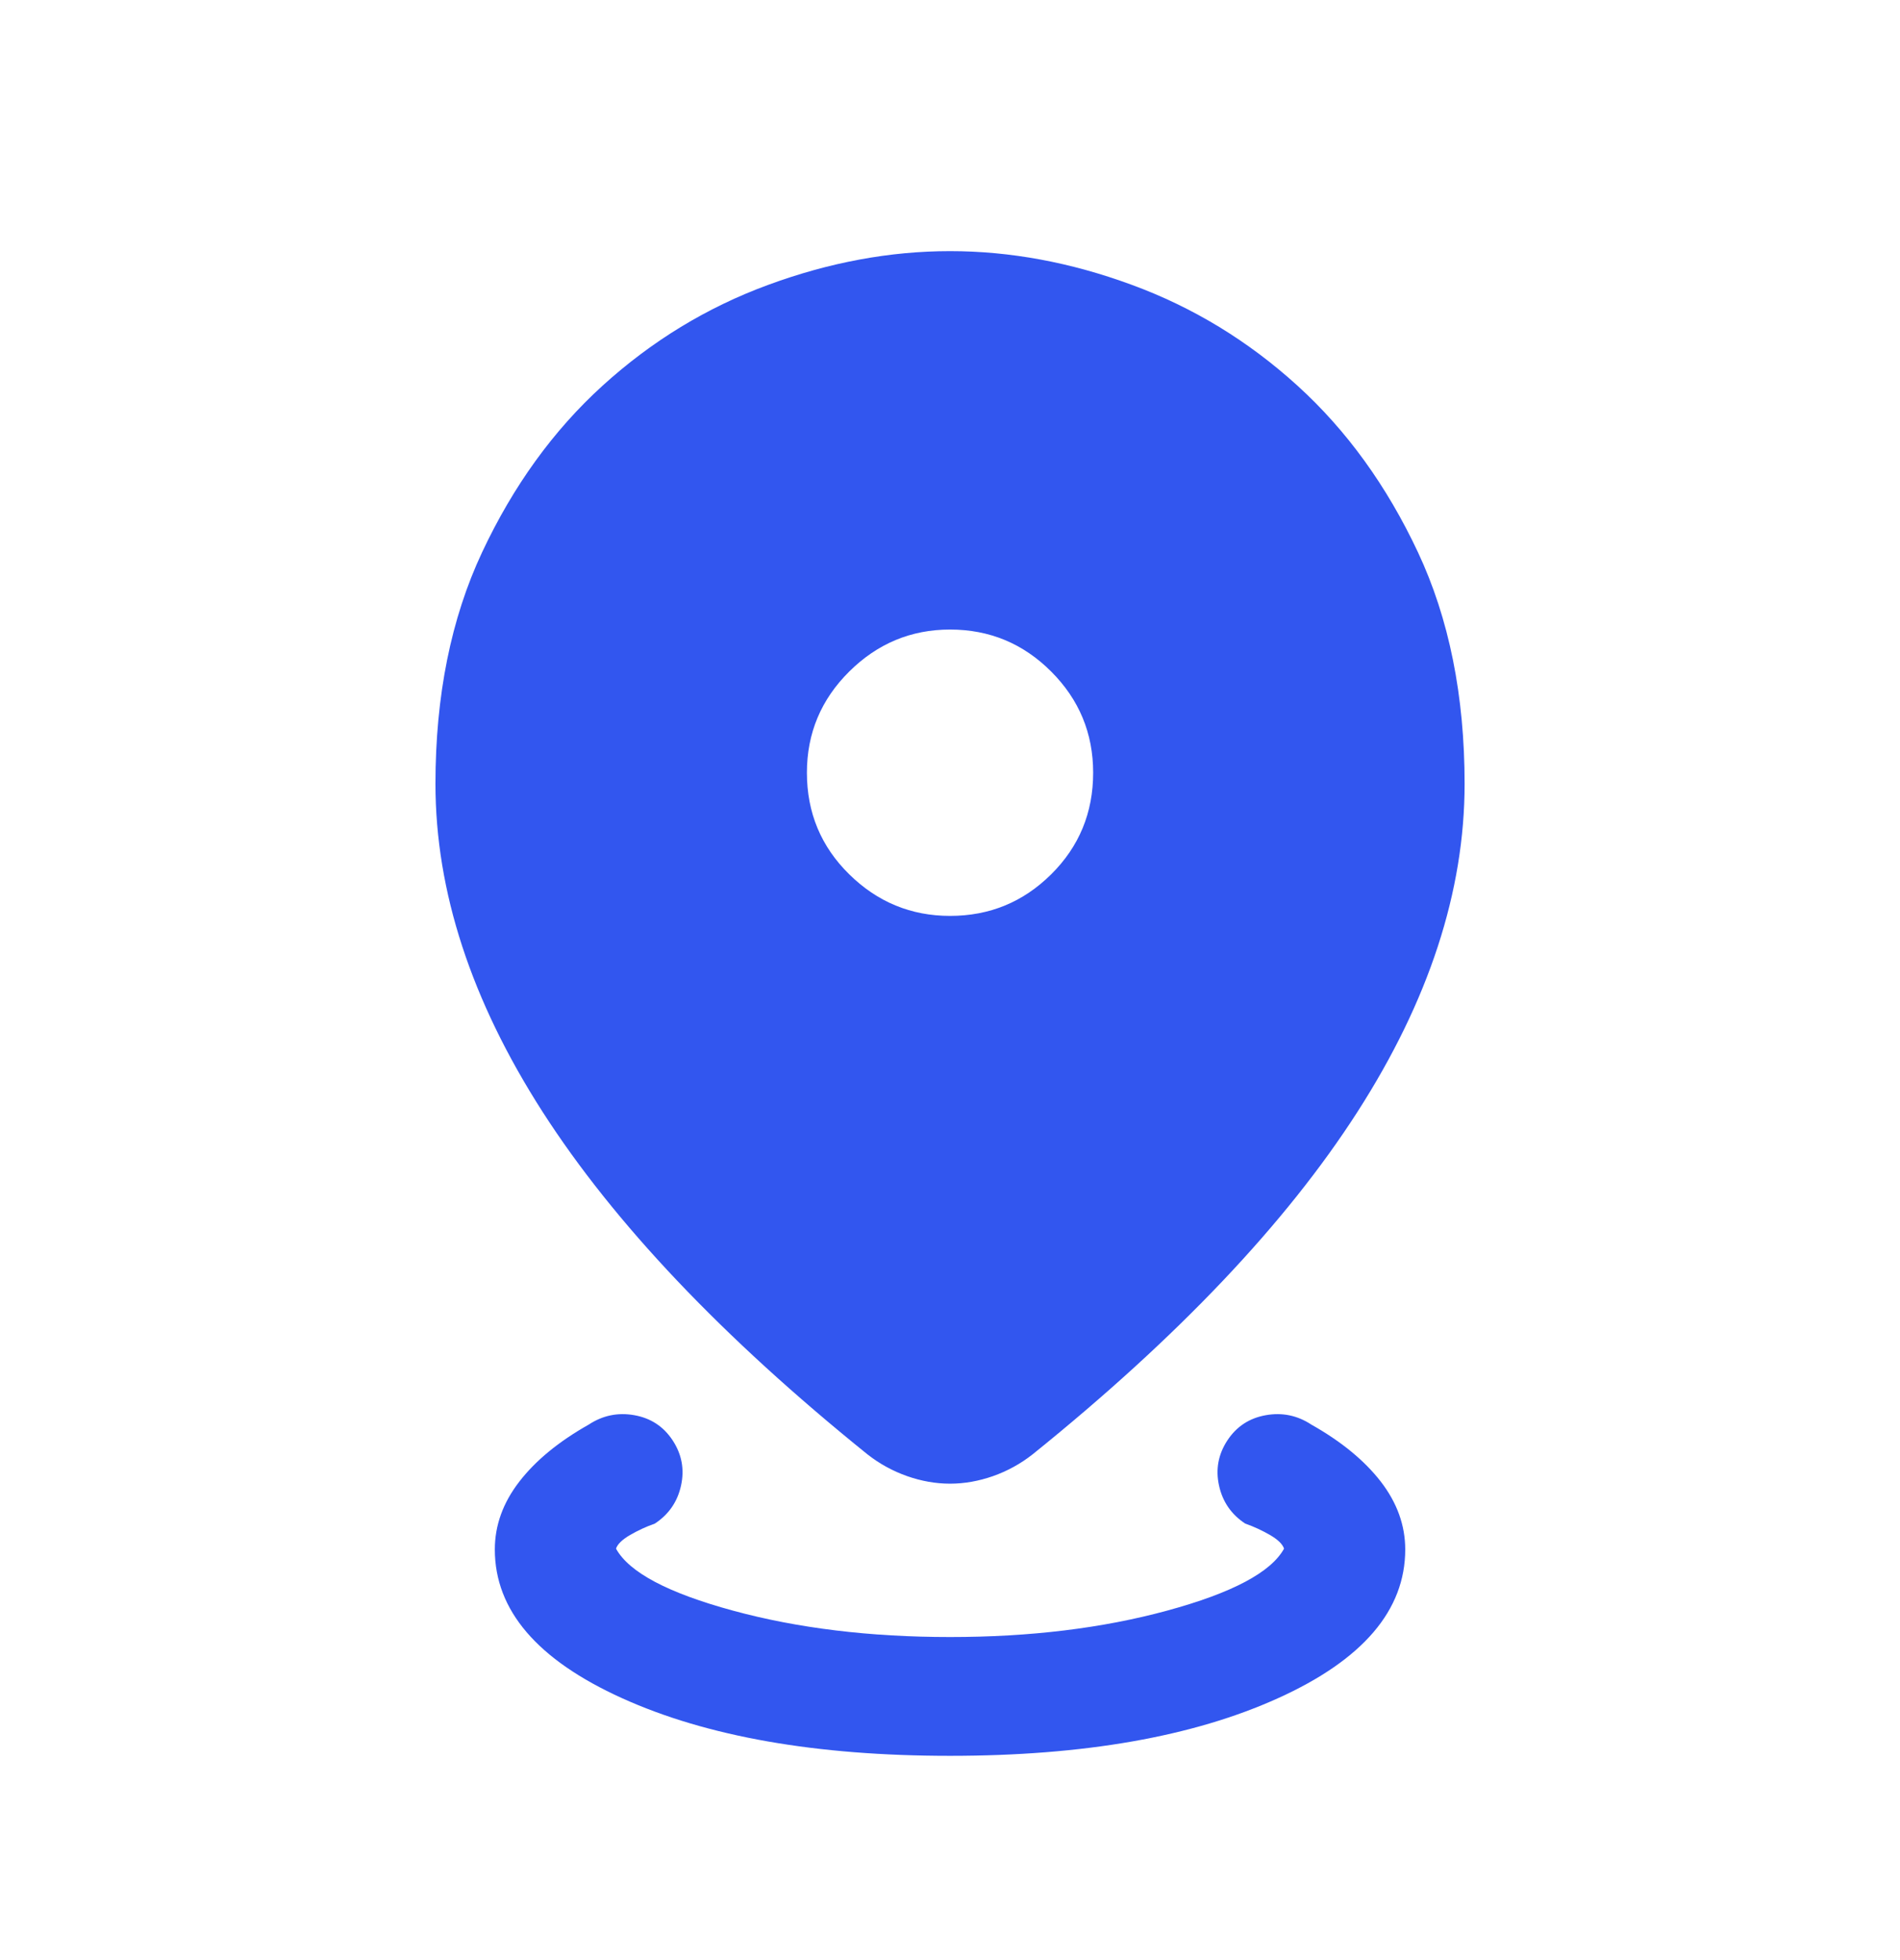 <?xml version="1.0" encoding="UTF-8"?>
<svg xmlns="http://www.w3.org/2000/svg" width="32" height="33" viewBox="0 0 32 33" fill="none">
  <mask id="mask0_1221_1853" style="mask-type:alpha" maskUnits="userSpaceOnUse" x="0" y="0" width="32" height="33">
    <rect y="0.895" width="32" height="32" fill="#D9D9D9"></rect>
  </mask>
  <g mask="url(#mask0_1221_1853)">
    <path d="M16.001 29.561C13.748 29.561 11.907 29.238 10.478 28.591C9.049 27.945 8.334 27.11 8.334 26.087C8.334 25.681 8.471 25.301 8.746 24.945C9.02 24.59 9.41 24.269 9.916 23.984C10.15 23.83 10.406 23.777 10.683 23.826C10.96 23.875 11.175 24.016 11.329 24.25C11.483 24.485 11.53 24.738 11.47 25.011C11.41 25.284 11.263 25.497 11.029 25.651C10.884 25.702 10.745 25.766 10.612 25.843C10.48 25.92 10.4 25.997 10.375 26.073C10.595 26.472 11.251 26.819 12.343 27.116C13.434 27.413 14.653 27.561 16.001 27.561C17.348 27.561 18.567 27.413 19.658 27.116C20.75 26.819 21.406 26.472 21.626 26.073C21.601 25.997 21.522 25.92 21.389 25.843C21.256 25.766 21.118 25.702 20.972 25.651C20.738 25.497 20.591 25.284 20.531 25.011C20.471 24.738 20.518 24.485 20.672 24.25C20.826 24.016 21.042 23.875 21.319 23.826C21.596 23.777 21.851 23.83 22.085 23.984C22.591 24.269 22.981 24.59 23.256 24.945C23.53 25.301 23.667 25.681 23.667 26.087C23.667 27.11 22.953 27.945 21.524 28.591C20.095 29.238 18.253 29.561 16.001 29.561ZM16.001 24.979C15.759 24.979 15.518 24.936 15.278 24.852C15.037 24.767 14.813 24.645 14.608 24.484C12.166 22.515 10.343 20.593 9.139 18.72C7.936 16.846 7.334 15.005 7.334 13.197C7.334 11.713 7.596 10.413 8.12 9.297C8.644 8.181 9.32 7.246 10.149 6.493C10.978 5.74 11.908 5.174 12.938 4.796C13.968 4.417 14.989 4.228 16.001 4.228C17.013 4.228 18.034 4.417 19.063 4.796C20.093 5.174 21.023 5.74 21.852 6.493C22.681 7.246 23.357 8.181 23.881 9.297C24.405 10.413 24.667 11.713 24.667 13.197C24.667 15.005 24.066 16.846 22.862 18.72C21.659 20.593 19.836 22.515 17.393 24.484C17.188 24.645 16.965 24.767 16.724 24.852C16.483 24.936 16.242 24.979 16.001 24.979ZM16.001 15.42C16.666 15.42 17.233 15.187 17.704 14.72C18.175 14.253 18.411 13.683 18.411 13.009C18.411 12.345 18.175 11.777 17.704 11.306C17.233 10.835 16.666 10.599 16.001 10.599C15.344 10.599 14.778 10.835 14.303 11.306C13.828 11.777 13.59 12.345 13.59 13.009C13.59 13.683 13.828 14.253 14.303 14.72C14.778 15.187 15.344 15.42 16.001 15.42Z" fill="#3256EF"></path>
  </g>
</svg>
